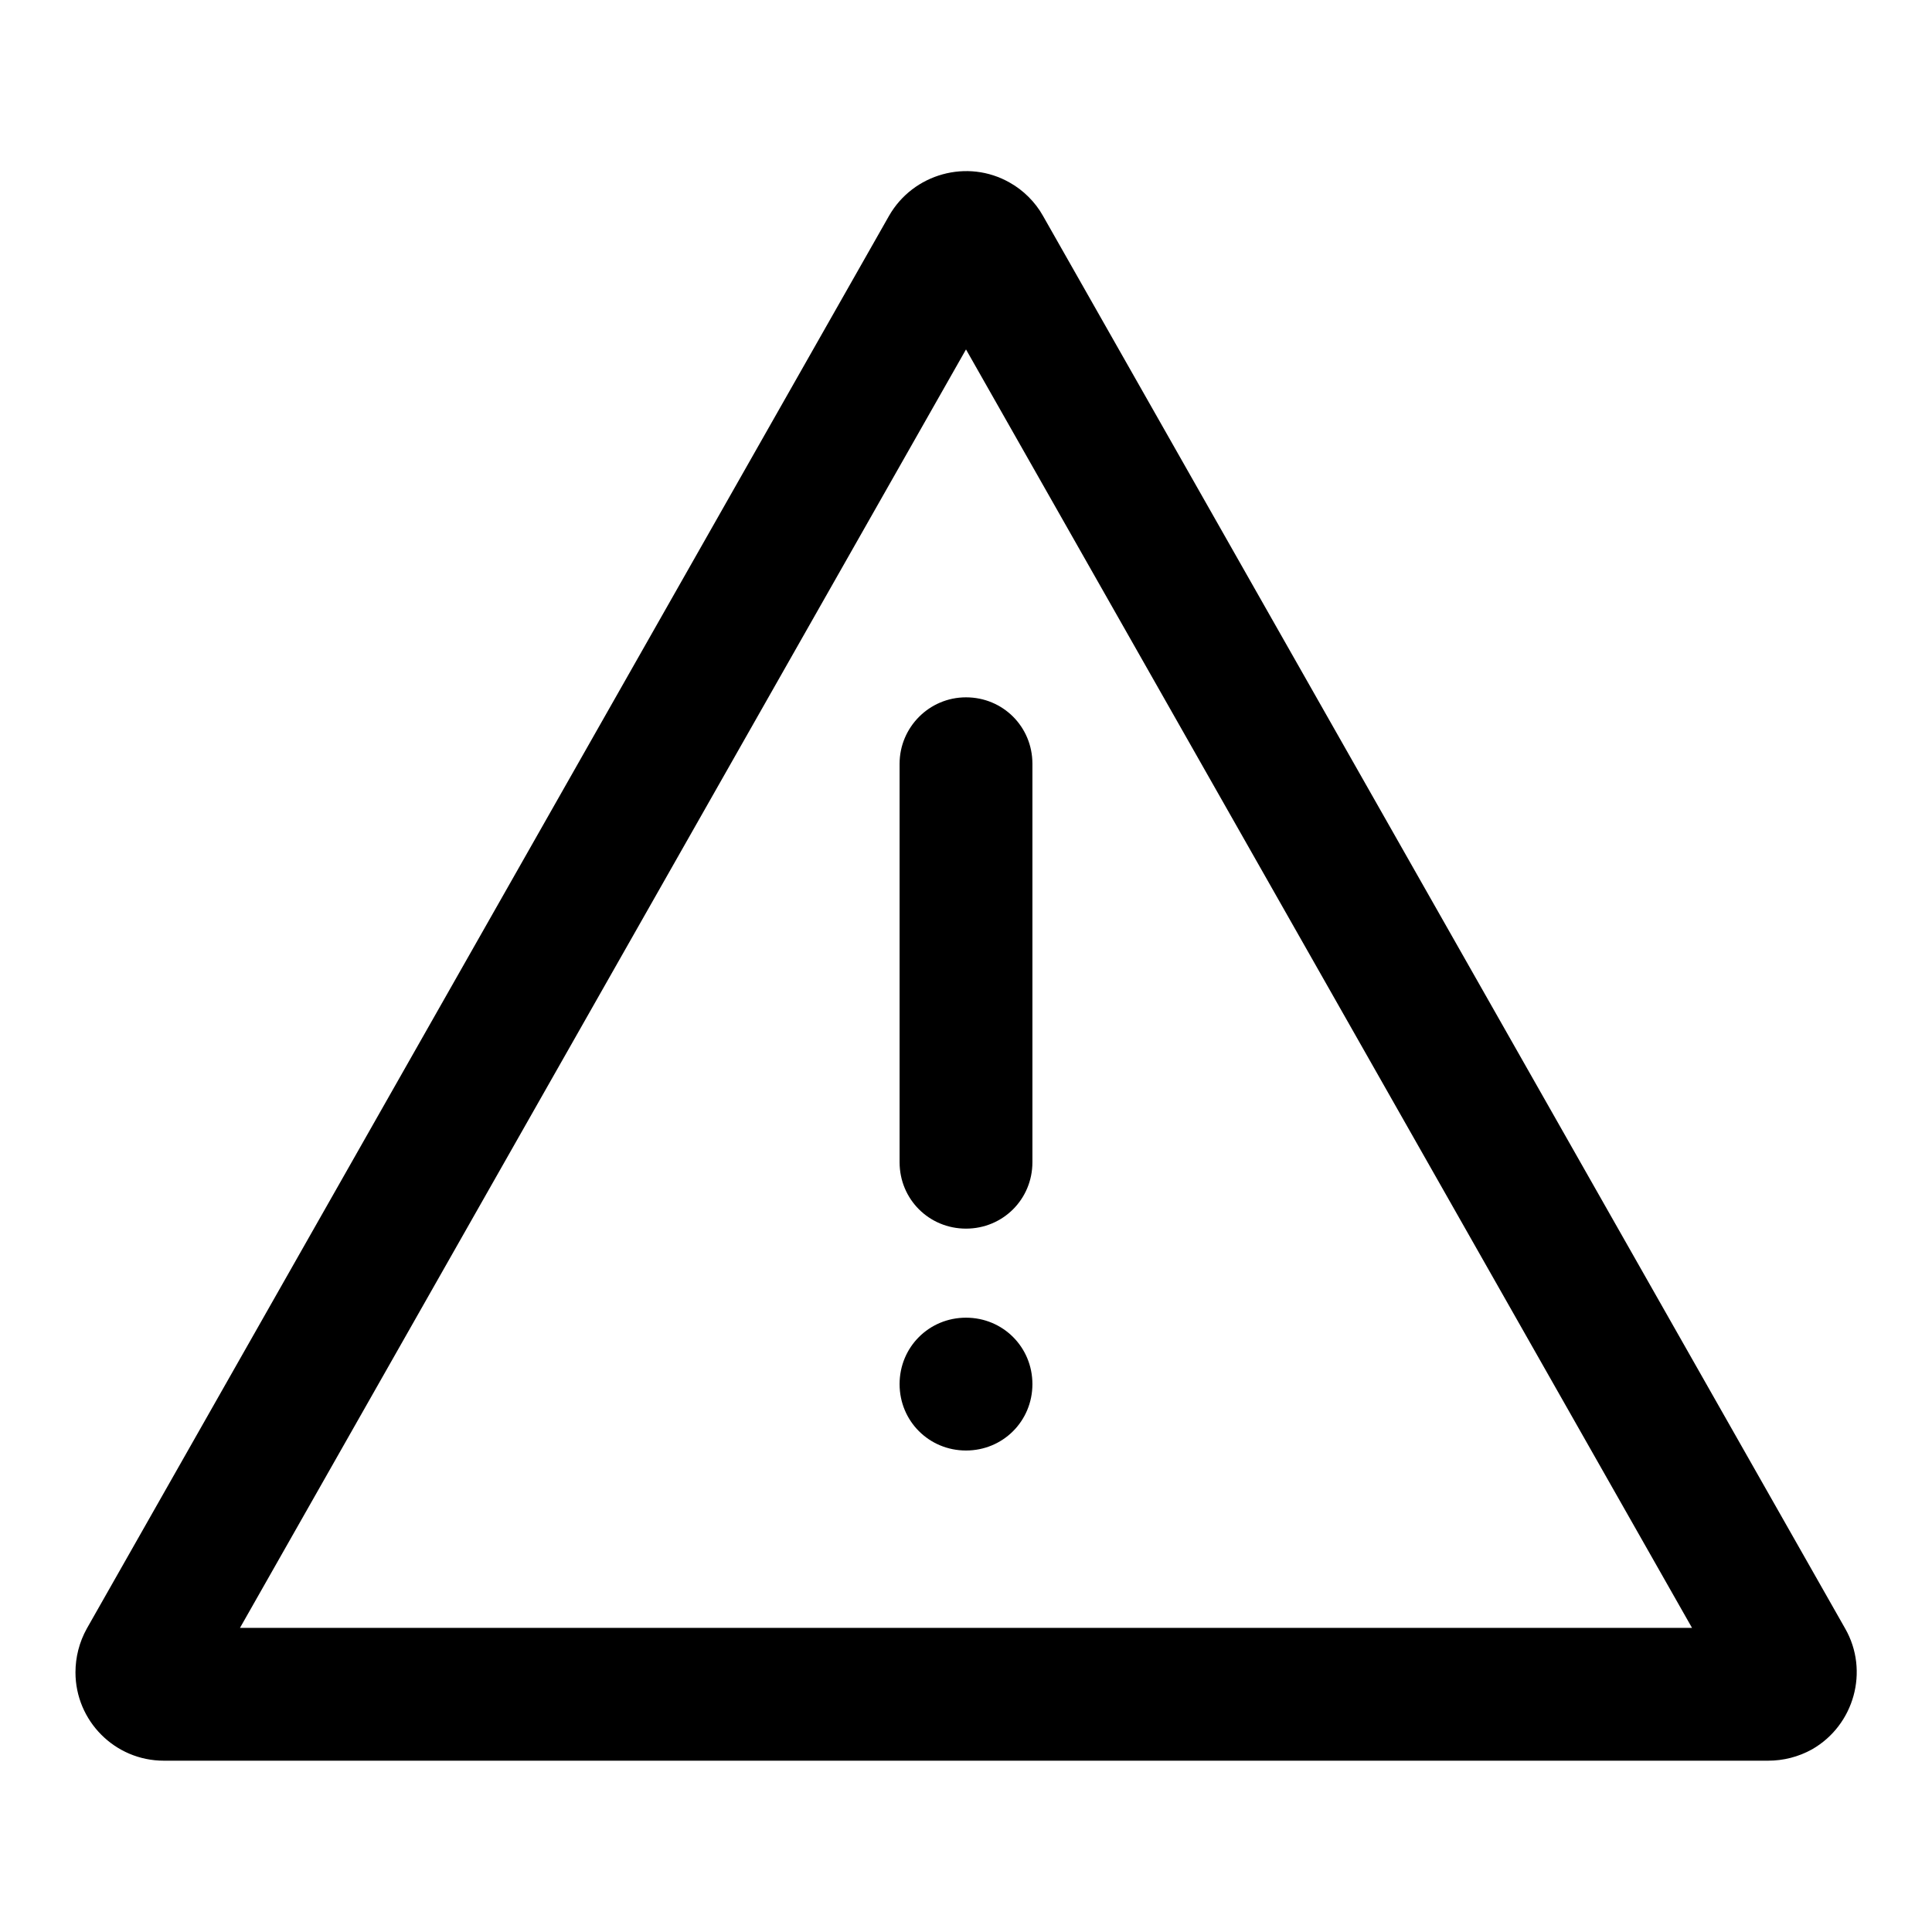 <?xml version="1.0" encoding="utf-8"?>
<!-- Svg Vector Icons : http://www.onlinewebfonts.com/icon -->
<!DOCTYPE svg PUBLIC "-//W3C//DTD SVG 1.1//EN" "http://www.w3.org/Graphics/SVG/1.1/DTD/svg11.dtd">
<svg version="1.1" xmlns="http://www.w3.org/2000/svg" xmlns:xlink="http://www.w3.org/1999/xlink" x="0px" y="0px" viewBox="0 0 256 256" enable-background="new 0 0 256 256" xml:space="preserve">
<g> <path fill="#000000" d="M11.5,215.8L117.8,28.6c3.2-5.6,10.4-7.6,16-4.4c1.8,1,3.4,2.6,4.4,4.4l106.3,187.2 c3.2,5.6,1.2,12.8-4.4,16c-1.8,1-3.8,1.5-5.8,1.5H21.7c-6.5,0-11.7-5.3-11.7-11.7C10,219.6,10.5,217.6,11.5,215.8L11.5,215.8z  M224.2,215.7L128,46.3L31.8,215.7H224.2z M128,192.2c-4.9,0-8.8-3.9-8.8-8.8c0-4.9,3.9-8.8,8.8-8.8c0,0,0,0,0,0 c4.9,0,8.8,3.9,8.8,8.8C136.8,188.3,132.9,192.2,128,192.2z M128,92.4c4.9,0,8.8,3.9,8.8,8.8l0,0v52.8c0,4.9-3.9,8.8-8.8,8.8 c-4.9,0-8.8-3.9-8.8-8.8c0,0,0,0,0,0v-52.8C119.2,96.4,123.1,92.4,128,92.4z"/></g>
</svg>
